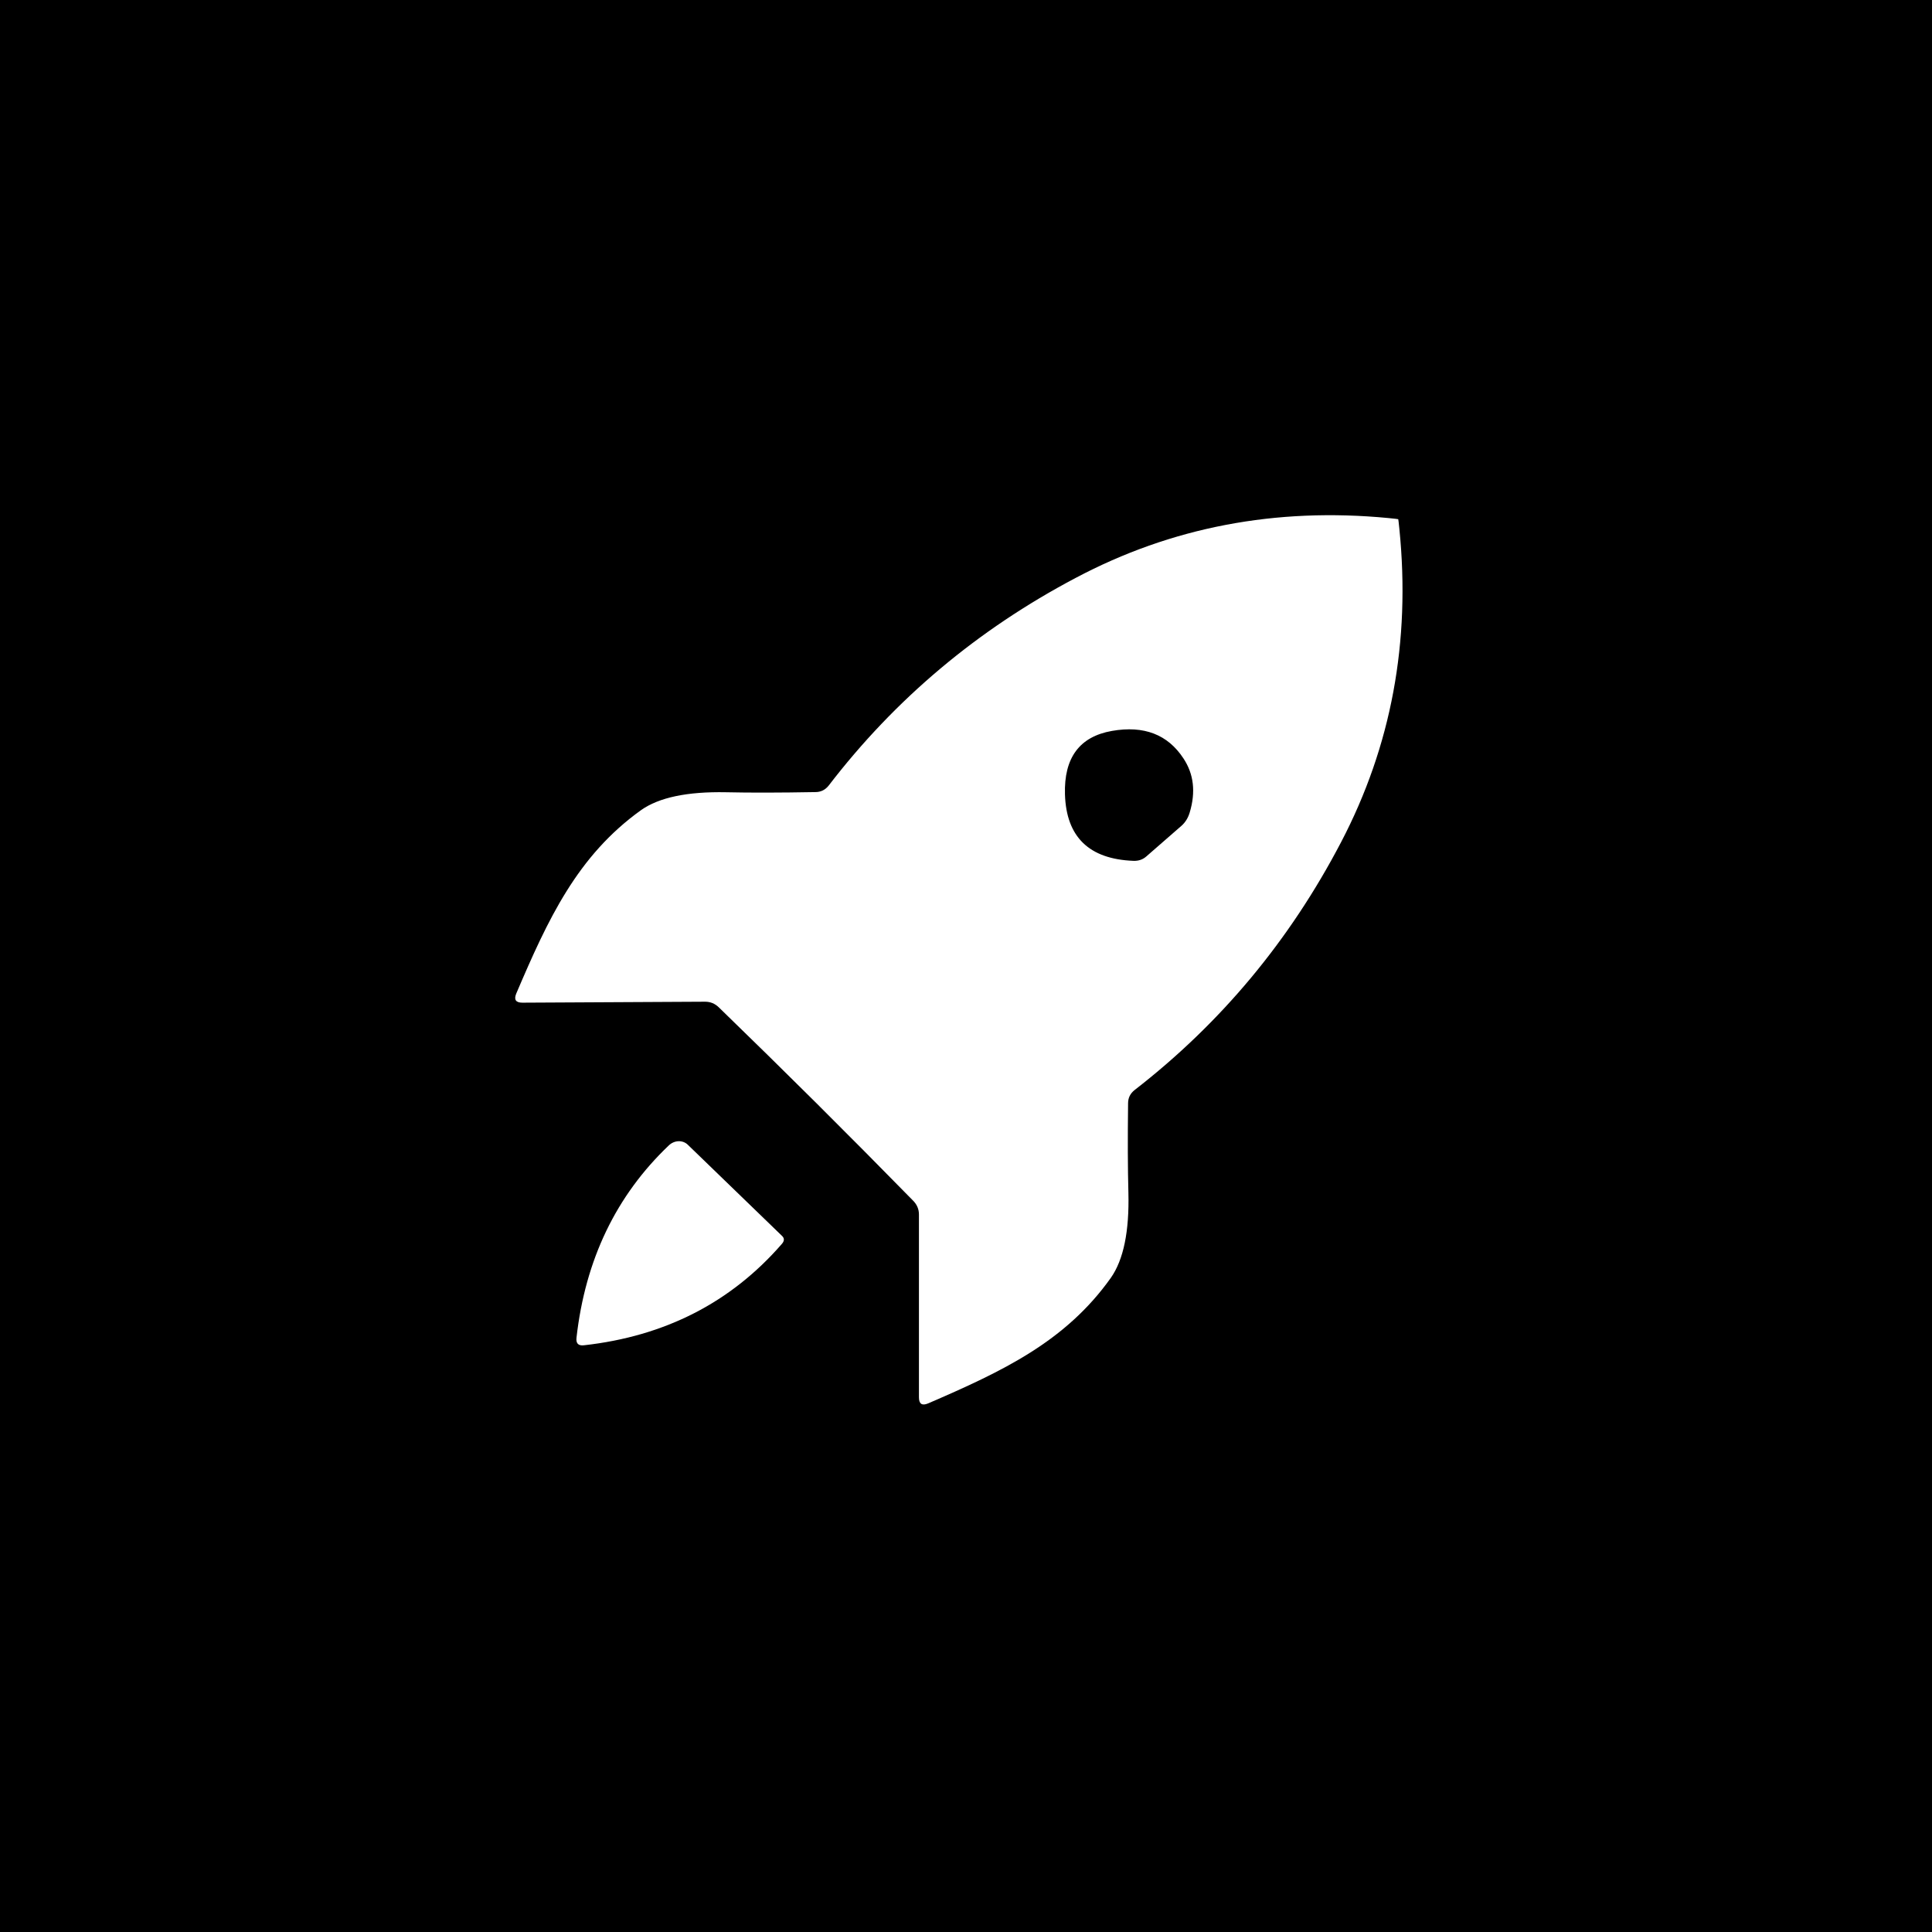 <svg width="120" height="120" viewBox="0 0 120 120" fill="none" xmlns="http://www.w3.org/2000/svg">
<rect width="120" height="120" fill="black"/>
<path d="M86.847 32.248C86.854 32.254 86.877 32.454 86.917 32.848C87.624 39.854 86.417 46.341 83.297 52.308C80.104 58.421 75.827 63.554 70.467 67.708C70.2 67.921 70.067 68.194 70.067 68.528C70.04 70.748 70.047 72.598 70.087 74.078C70.147 76.484 69.784 78.248 68.997 79.368C66.177 83.338 62.257 85.178 57.647 87.168C57.267 87.328 57.077 87.201 57.077 86.788V75.438C57.077 75.111 56.96 74.828 56.727 74.588C54.754 72.574 52.754 70.558 50.727 68.538C48.7 66.524 46.674 64.534 44.647 62.568C44.407 62.334 44.124 62.218 43.797 62.218L32.447 62.278C32.034 62.278 31.907 62.088 32.067 61.708C34.037 57.088 35.857 53.158 39.817 50.318C40.93 49.531 42.69 49.161 45.097 49.208C46.577 49.241 48.427 49.238 50.647 49.198C50.98 49.198 51.254 49.064 51.467 48.798C55.594 43.418 60.707 39.118 66.807 35.898C72.754 32.744 79.234 31.504 86.247 32.178C86.64 32.218 86.84 32.241 86.847 32.248ZM73.507 47.108C72.534 45.621 71.054 45.051 69.067 45.398C67.054 45.751 66.08 47.064 66.147 49.338C66.227 51.984 67.644 53.361 70.397 53.468C70.71 53.481 70.977 53.391 71.197 53.198L73.387 51.288C73.627 51.074 73.797 50.798 73.897 50.458C74.277 49.191 74.147 48.074 73.507 47.108Z" fill="white"/>
<path d="M48.557 77.268C45.397 80.902 41.3 82.998 36.267 83.558C35.92 83.598 35.767 83.442 35.807 83.088C36.354 78.242 38.267 74.258 41.547 71.138C41.712 70.982 41.925 70.891 42.143 70.883C42.361 70.876 42.567 70.953 42.717 71.098L48.577 76.768C48.73 76.915 48.724 77.082 48.557 77.268Z" fill="white"/>
</svg>
